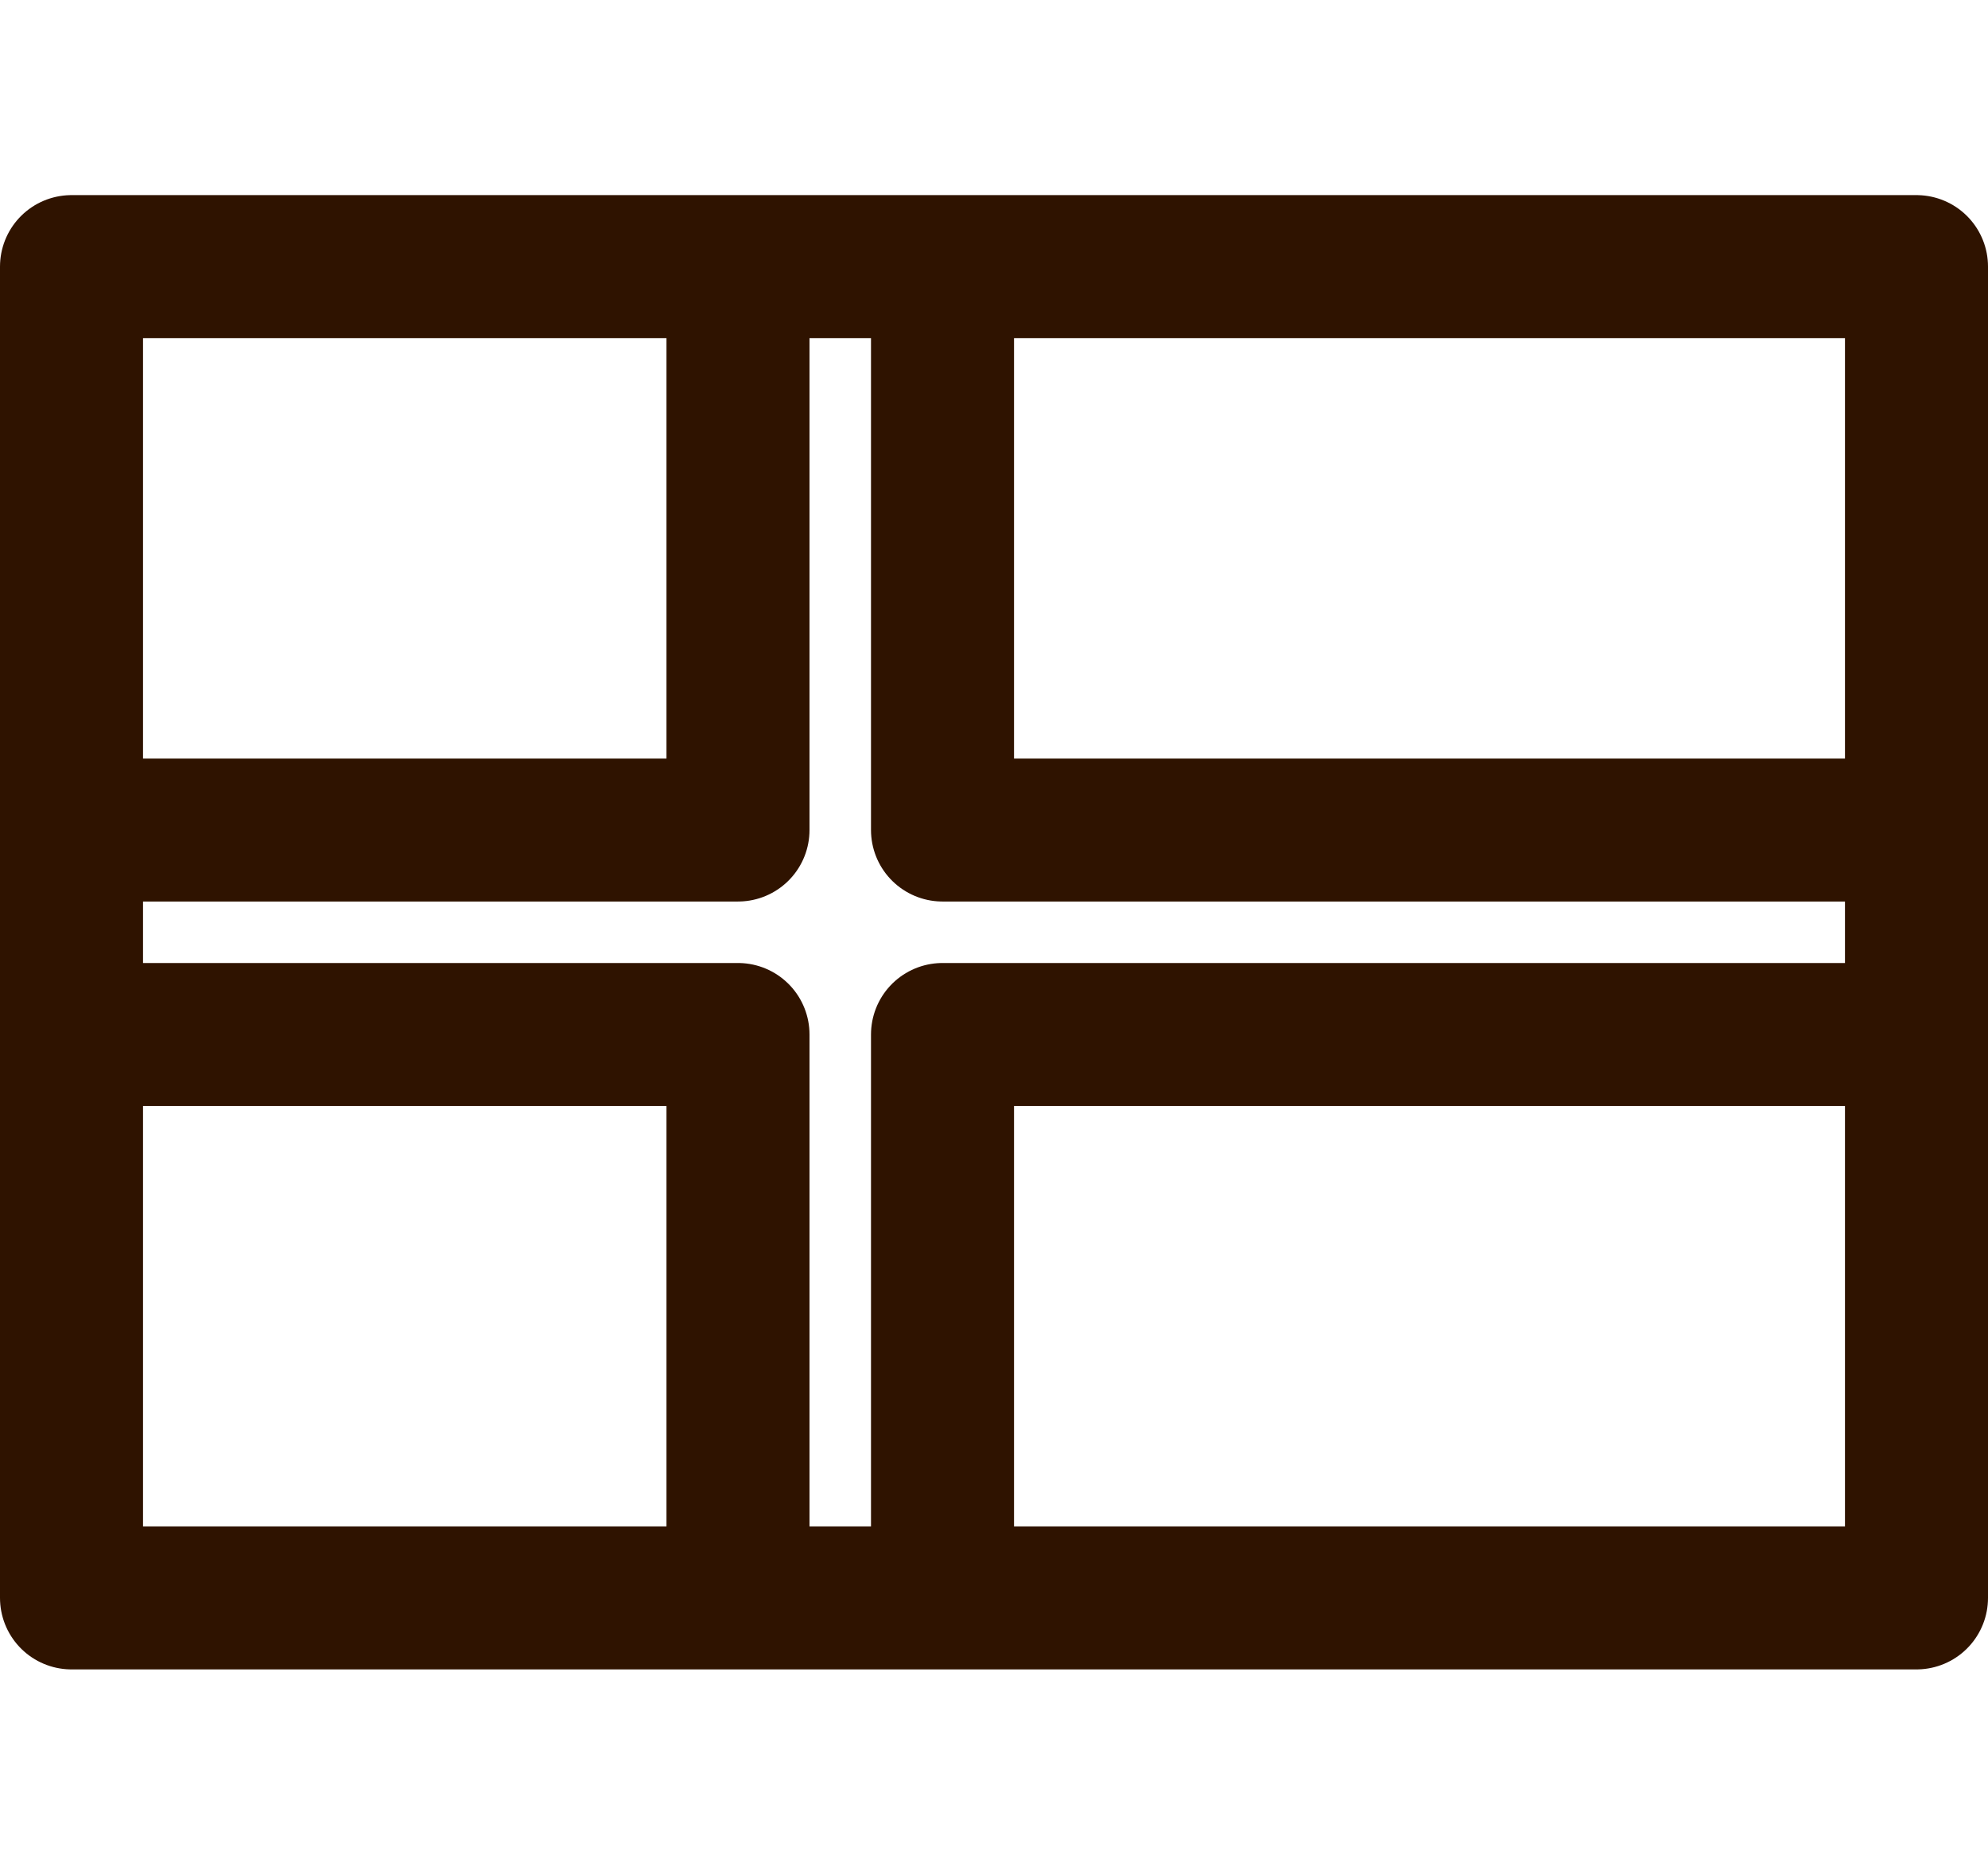 <?xml version="1.0" encoding="UTF-8"?><svg id="Lag_1" xmlns="http://www.w3.org/2000/svg" width=".49cm" height=".46cm" viewBox="0 0 13.9 13"><defs><style>.cls-1{fill:none;stroke:#2f1300;stroke-linecap:round;stroke-linejoin:round;}</style></defs><path class="cls-1" d="m5.16,1.84H.5v3.94M5.16,1.84v3.94H.5M5.16,1.84h1.43M.5,5.78v1.43m4.66,3.94H.5v-3.94h0m4.66,3.94v-3.94H.5m4.66,3.94h1.43m0-9.31h6.81v3.94M6.59,1.84v3.94h6.81m0,0v1.43m0,0h-6.81v3.94m6.81-3.94v3.94h-6.81"/></svg>
